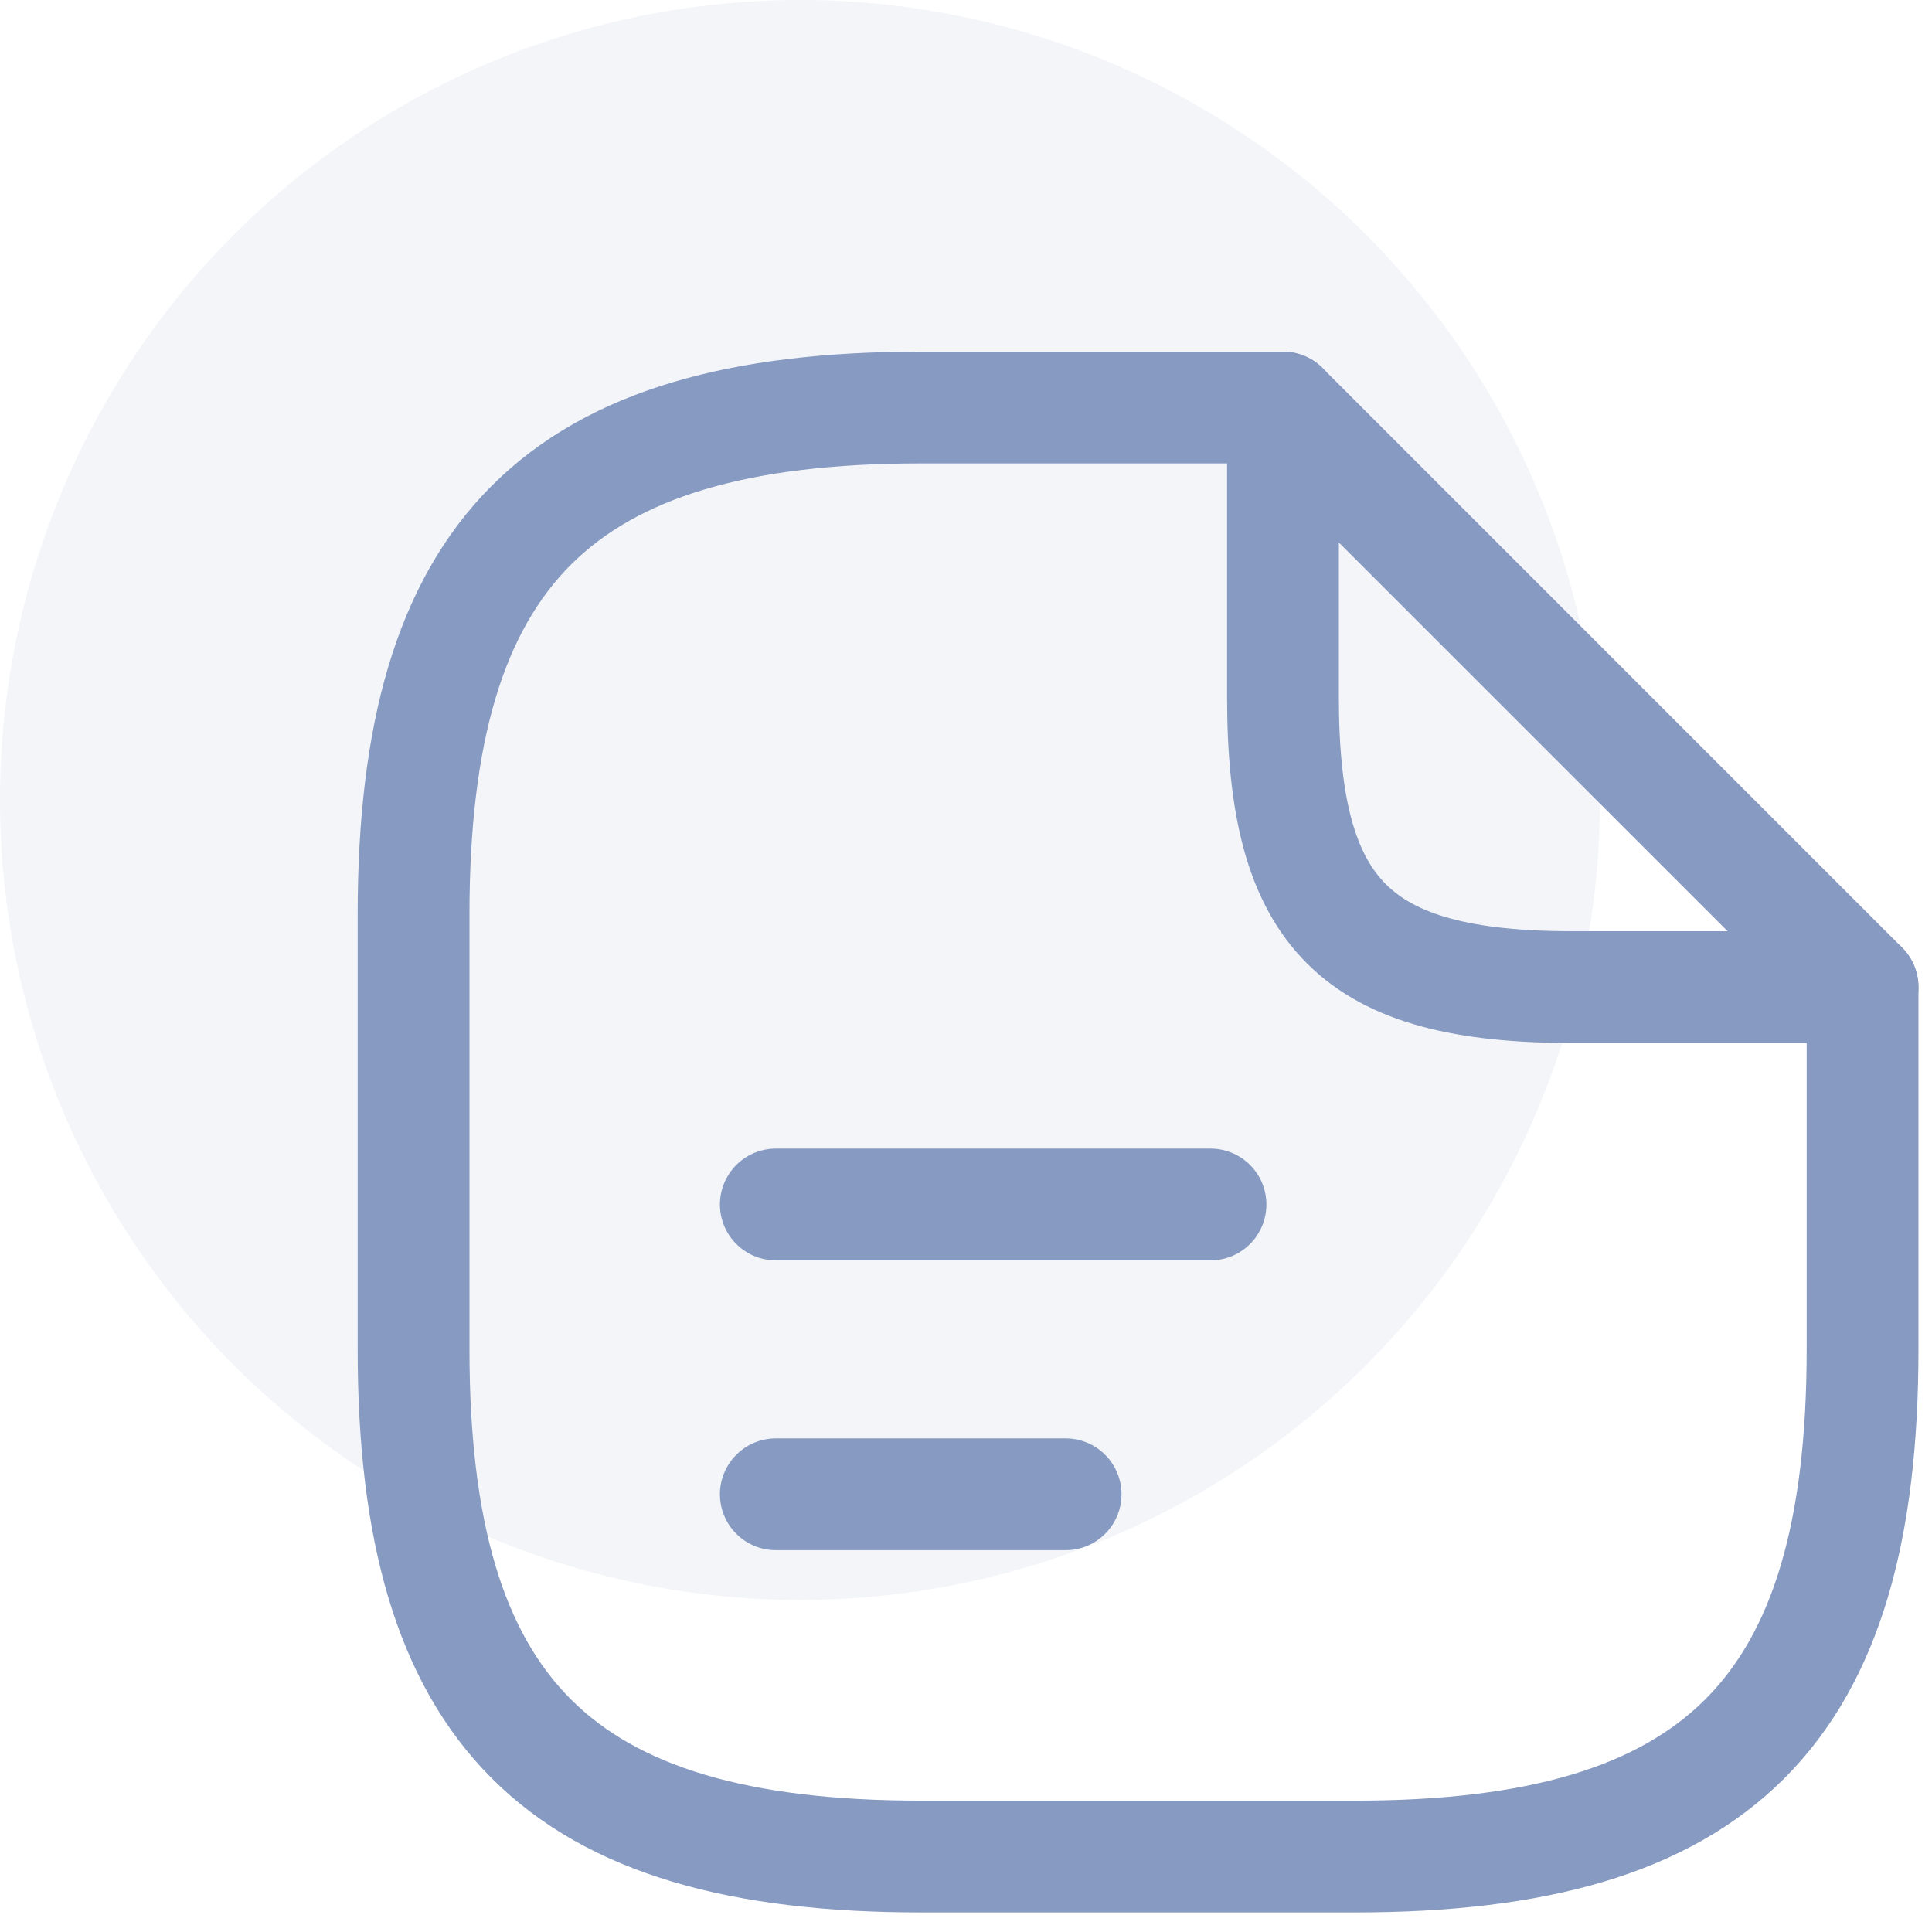 <?xml version="1.0" encoding="utf-8"?>
<!-- Generator: Adobe Illustrator 27.0.1, SVG Export Plug-In . SVG Version: 6.00 Build 0)  -->
<svg version="1.1" id="Layer_1" xmlns="http://www.w3.org/2000/svg" xmlns:xlink="http://www.w3.org/1999/xlink" x="0px" y="0px"
	 viewBox="0 0 64 64" style="enable-background:new 0 0 64 64;" xml:space="preserve">
<style type="text/css">
	.st0{opacity:0.1;fill:#879AC1;}
	.st1{fill:none;stroke:#879AC1;stroke-width:3.703;stroke-linecap:round;stroke-linejoin:round;}
</style>
<circle class="st0" cx="26.5" cy="26.5" r="26.5"/>
<g>
	<path class="st1" d="M61.7,32.7v12c0,12-4.8,16.8-16.8,16.8H30.5c-12,0-16.8-4.8-16.8-16.8V30.3c0-12,4.8-16.8,16.8-16.8h12"/>
	<path class="st1" d="M61.7,32.7h-9.6c-7.2,0-9.6-2.4-9.6-9.6v-9.6L61.7,32.7z"/>
	<path class="st1" d="M25.7,39.9h14.4"/>
	<path class="st1" d="M25.7,49.5h9.6"/>
</g>
</svg>
